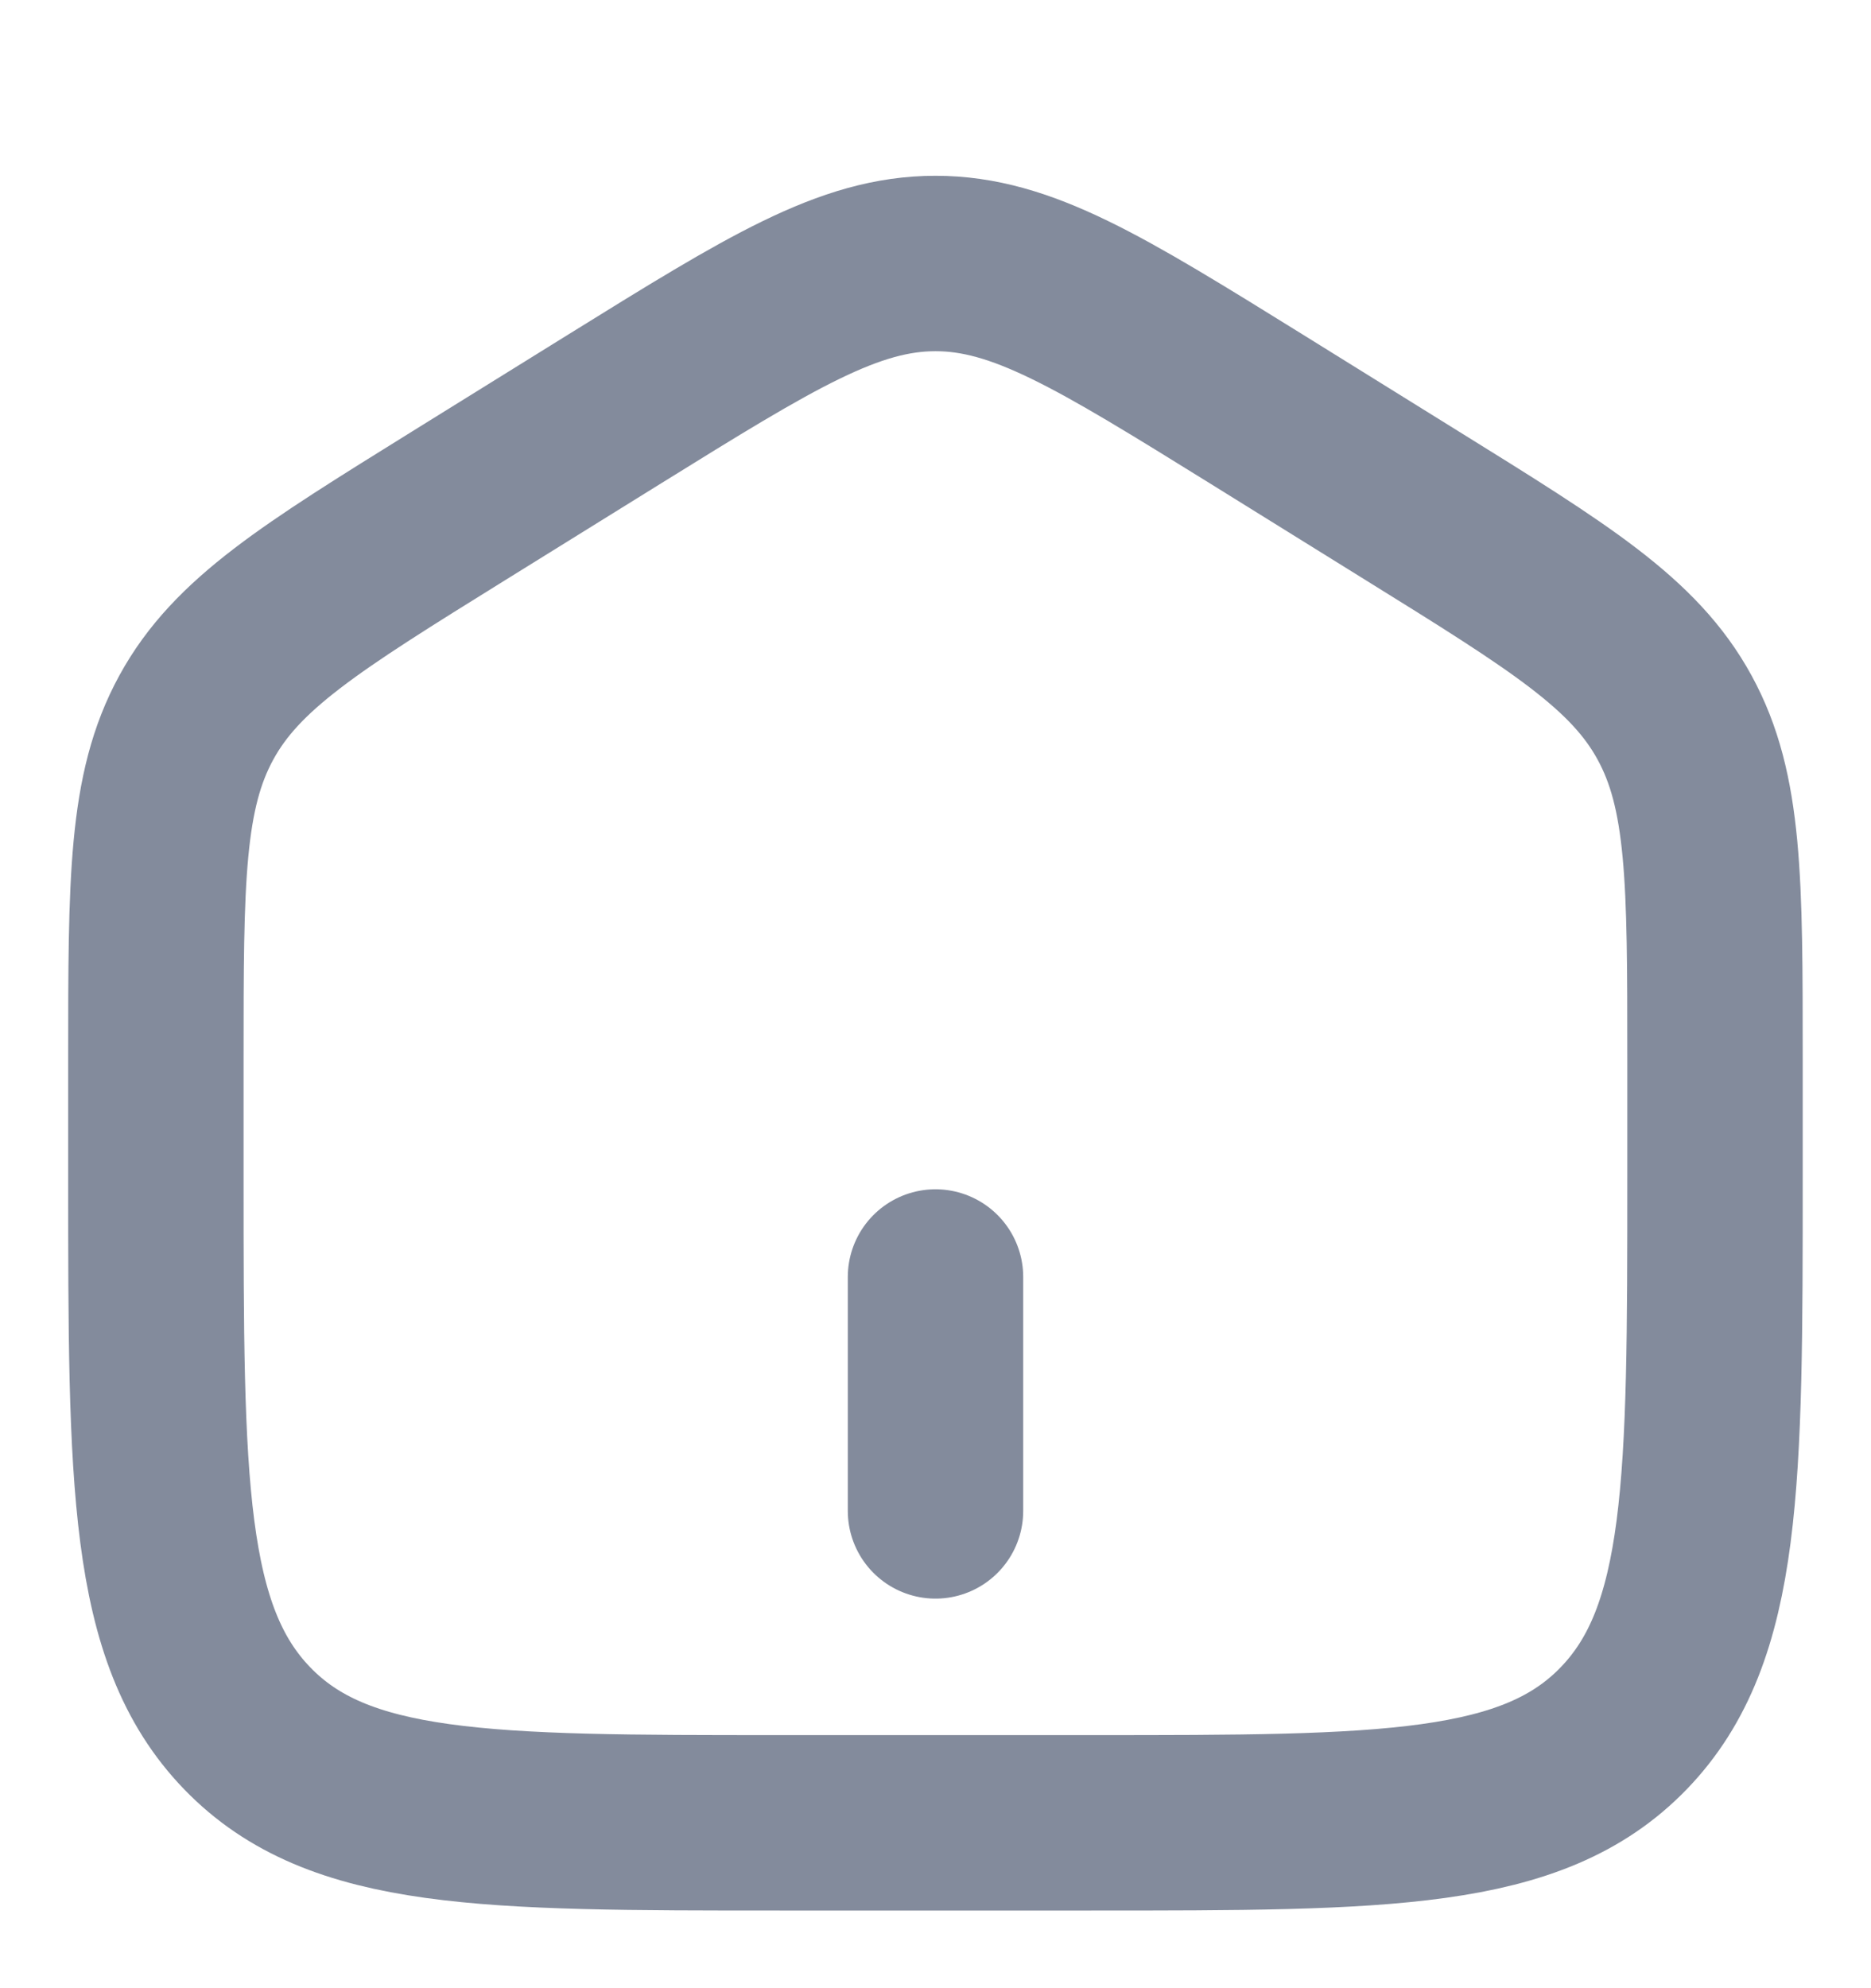 <svg width="16" height="17" viewBox="0 0 16 17" fill="none" xmlns="http://www.w3.org/2000/svg">
<g clip-path="url(#clip0_4445_637)">
<path d="M1.333 9.055C1.333 7.53 1.333 6.767 1.679 6.135C2.025 5.502 2.658 5.11 3.922 4.325L5.256 3.497C6.593 2.668 7.261 2.253 8 2.253C8.738 2.253 9.407 2.668 10.744 3.497L12.077 4.325C13.342 5.11 13.974 5.502 14.32 6.135C14.666 6.767 14.666 7.53 14.666 9.055V10.069C14.666 12.67 14.666 13.97 13.885 14.778C13.104 15.586 11.847 15.586 9.333 15.586H6.666C4.152 15.586 2.895 15.586 2.114 14.778C1.333 13.97 1.333 12.67 1.333 10.069V9.055Z" stroke="#838B9C" stroke-width="1.5"/>
<path d="M8 10.919L8 12.919" stroke="#838B9C" stroke-width="1.5" stroke-linecap="round"/>
</g>
<defs>
<clipPath id="clip0_4445_637">
<rect width="16" height="16" fill="white" transform="translate(0 0.919)"/>
</clipPath>
</defs>
</svg>
